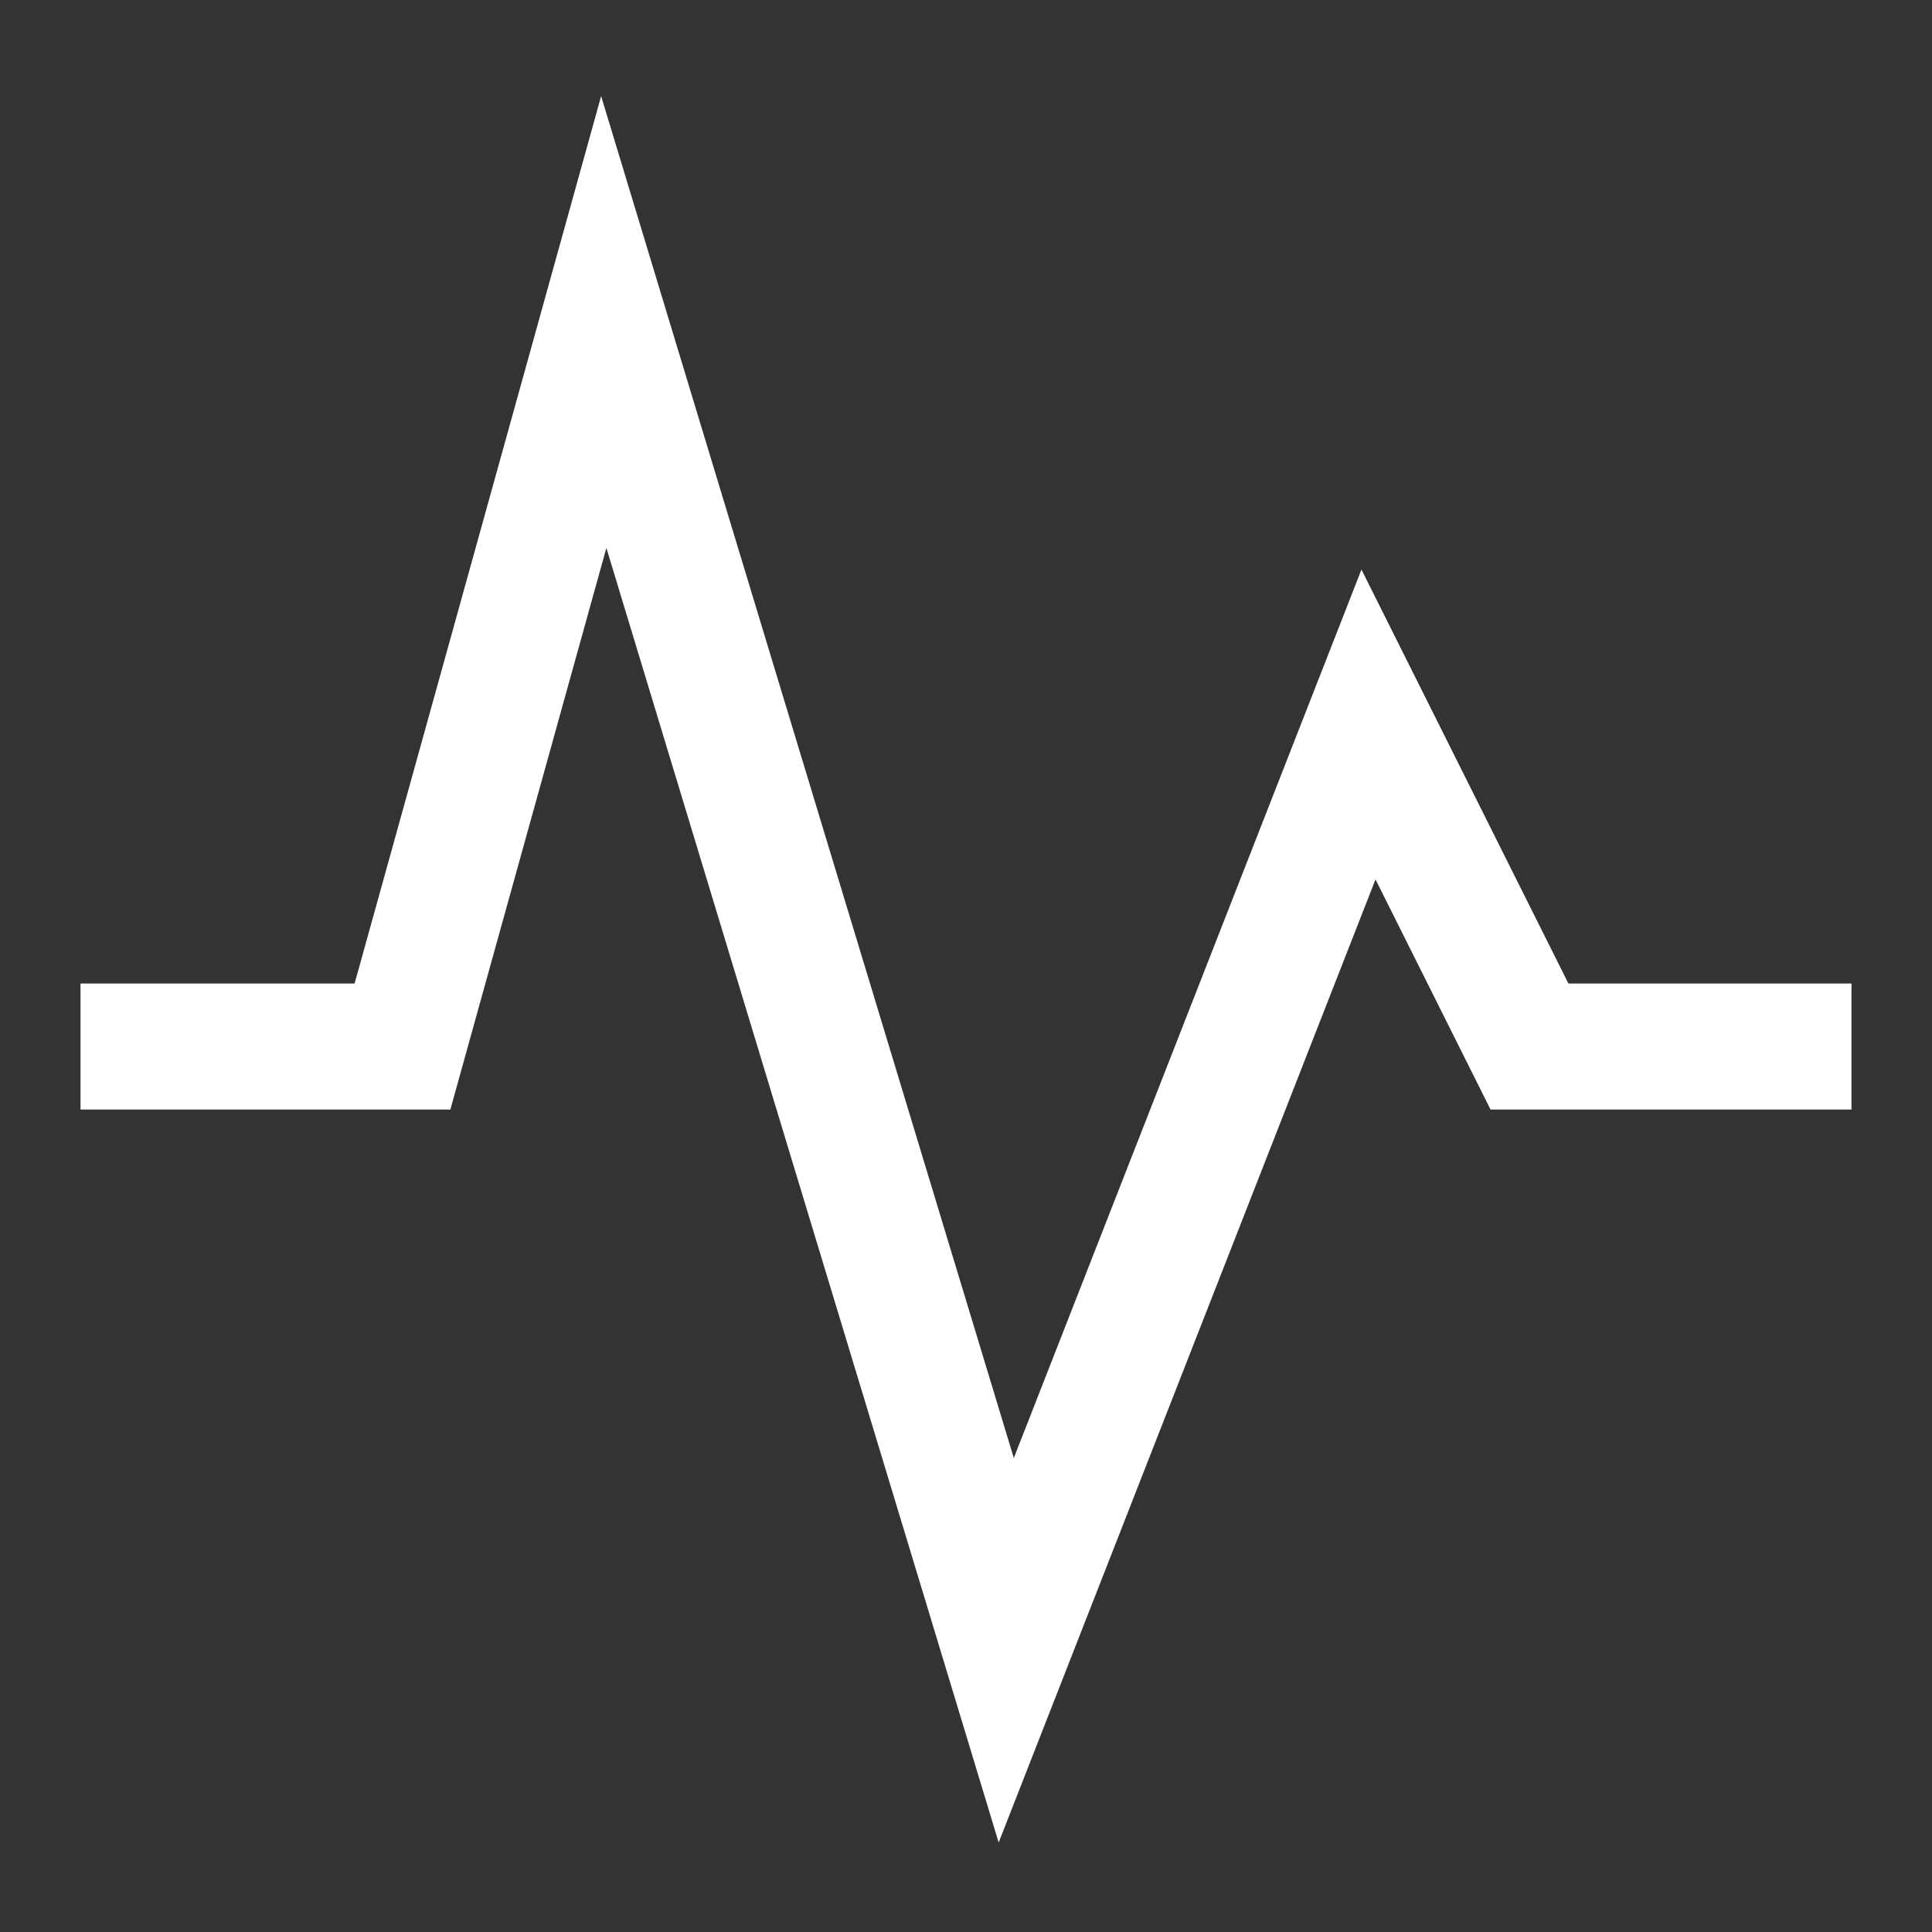 <?xml version="1.0" encoding="UTF-8"?> <svg xmlns="http://www.w3.org/2000/svg" width="46" height="46" viewBox="0 0 46 46" fill="none"><rect x="0" y="0" width="46" height="46" fill="#333333" stroke="none"/> <path d="M1.917 24.917H9.583L14.375 7.667L23.958 39.292L32.583 17.25L36.416 24.917H44.083" stroke="white" stroke-width="3"></path> </svg> 